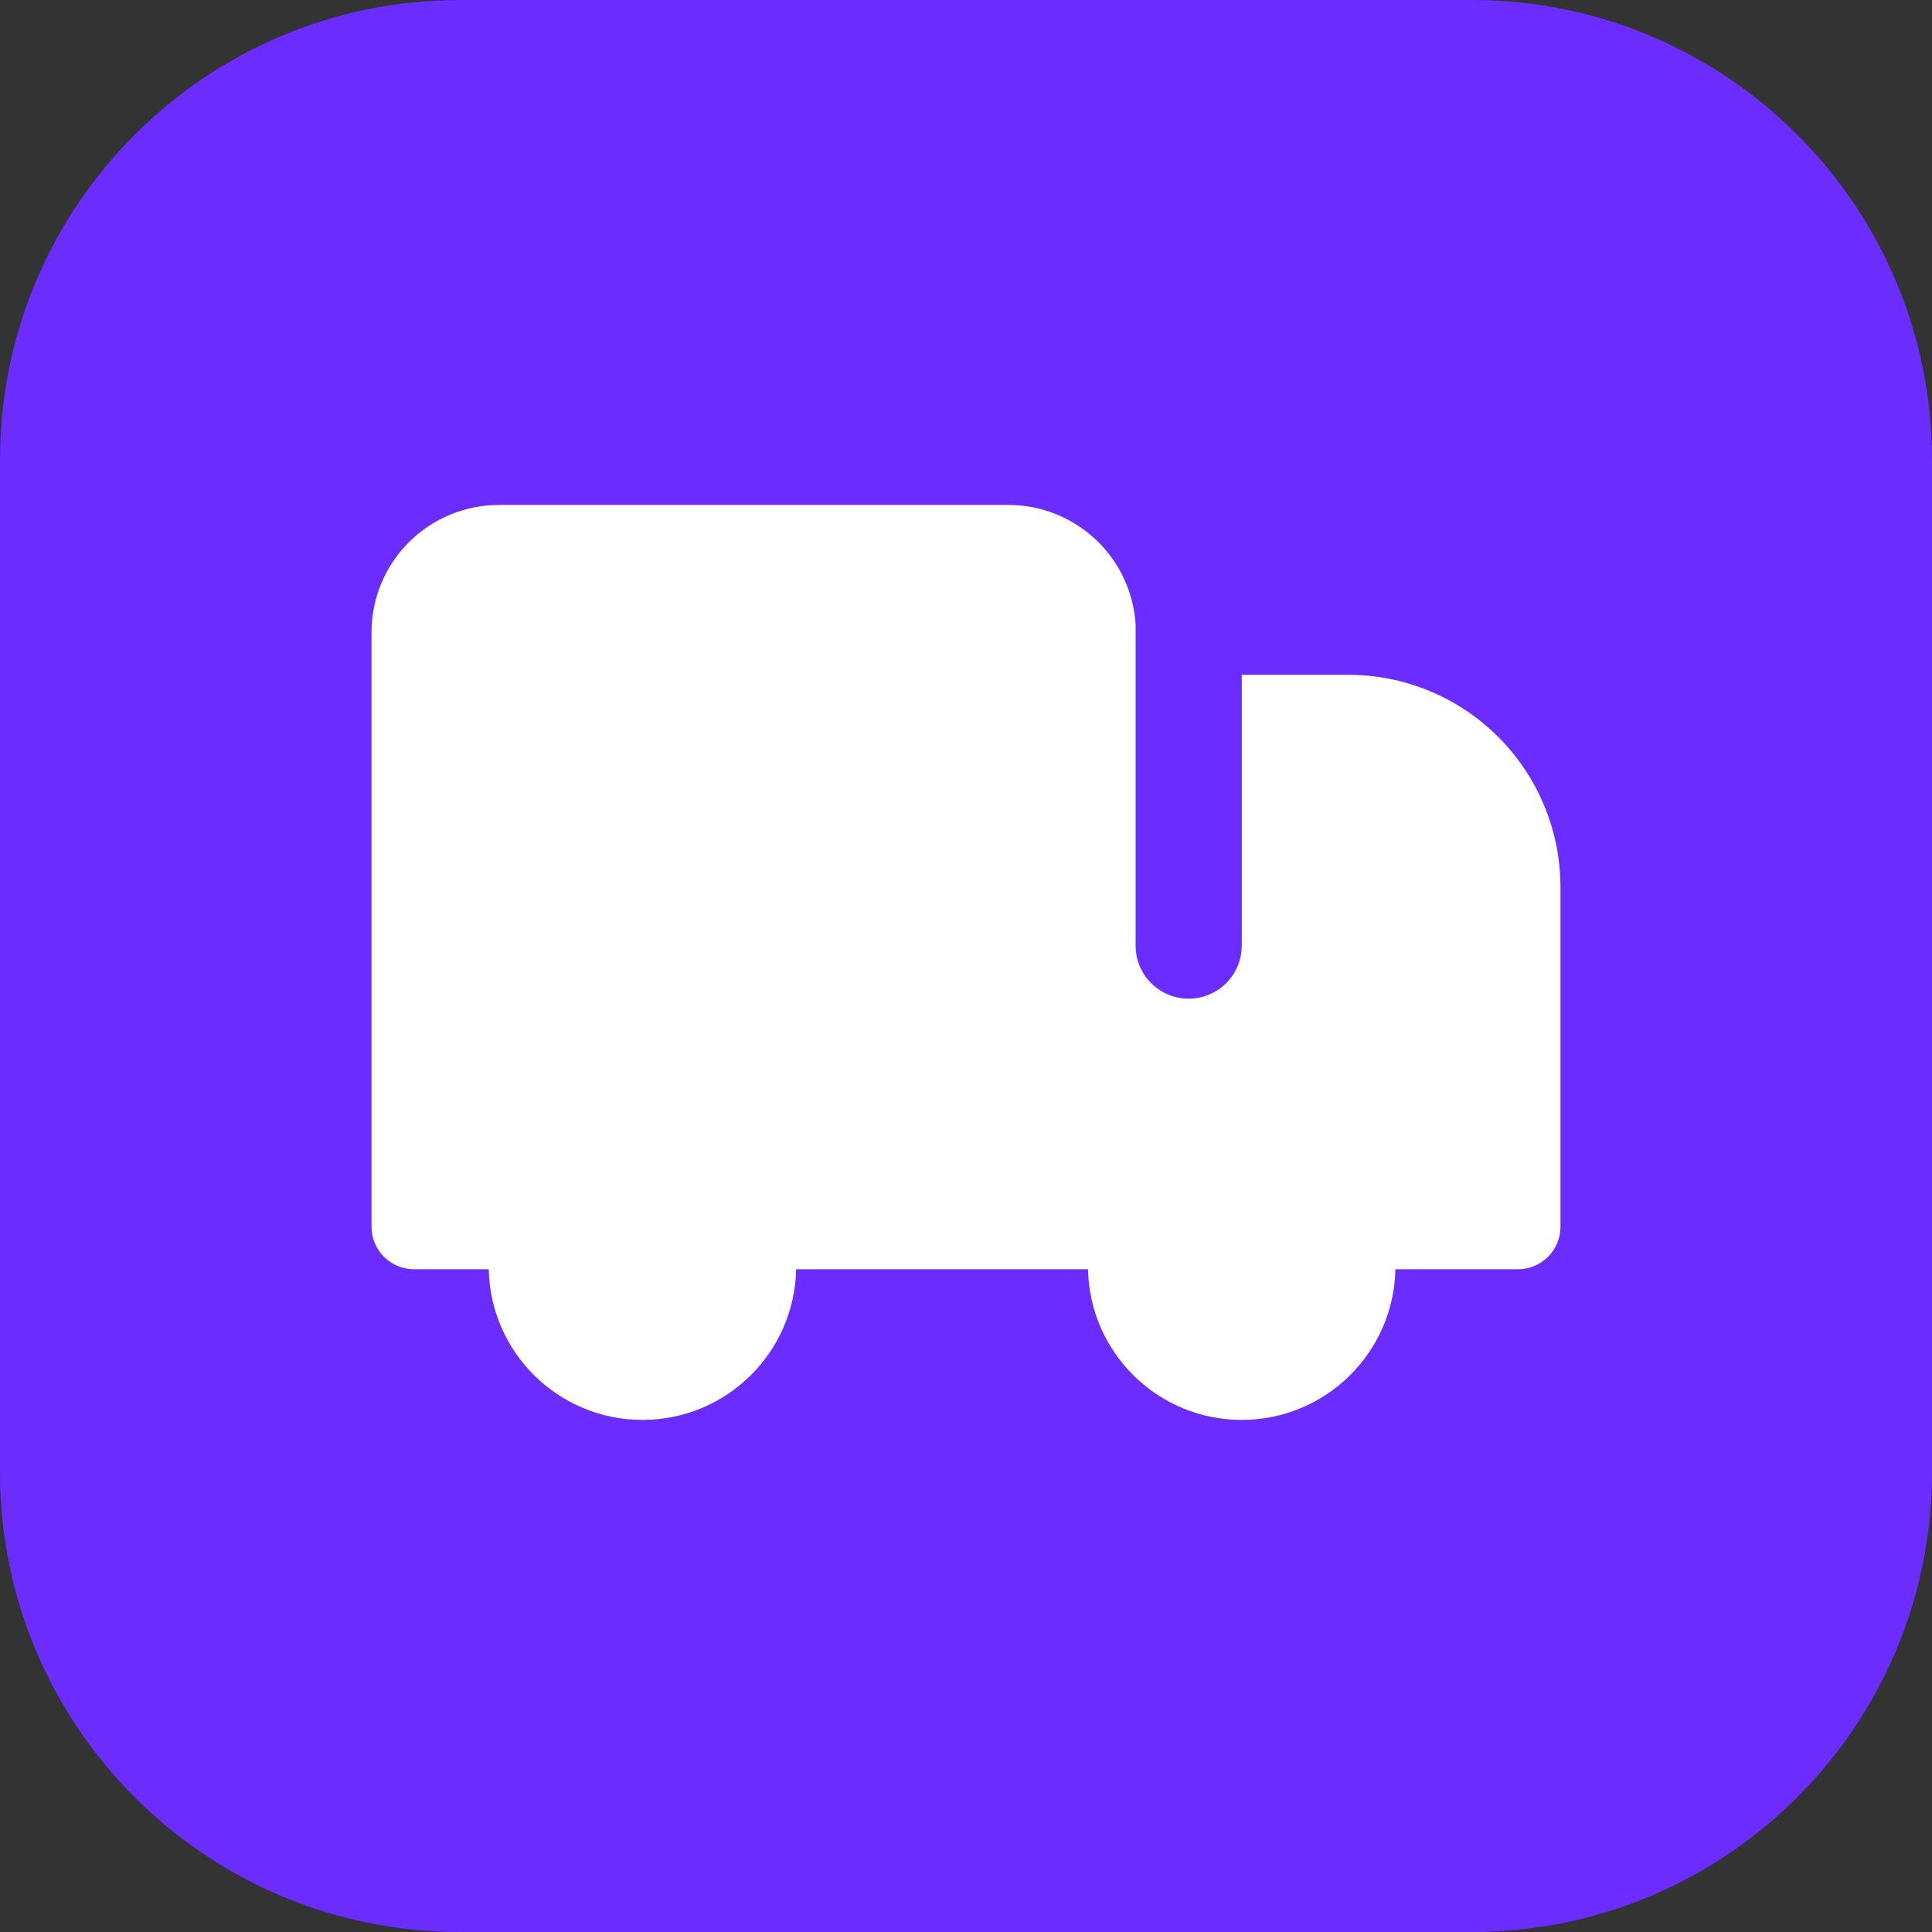 <?xml version="1.0" encoding="UTF-8"?> <svg xmlns="http://www.w3.org/2000/svg" width="52" height="52" viewBox="0 0 52 52" fill="none"><rect x="0" y="0" width="52" height="52" fill="#333333" stroke="none"/><path d="M0 12.381C0 5.543 5.543 0 12.381 0H39.619C46.457 0 52 5.543 52 12.381V39.619C52 46.457 46.457 52 39.619 52H12.381C5.543 52 0 46.457 0 39.619V12.381Z" fill="#6B2CFF"></path><path fill-rule="evenodd" clip-rule="evenodd" d="M33.422 18.162H36.286C37.801 18.162 39.255 18.764 40.326 19.836C41.398 20.907 42 22.361 42 23.876V33.019C42 33.65 41.488 34.162 40.857 34.162H37.557C37.514 36.409 35.678 38.217 33.421 38.217C31.163 38.217 29.328 36.409 29.284 34.162H21.428C21.384 36.409 19.549 38.217 17.291 38.217C15.034 38.217 13.198 36.409 13.155 34.162H11.143C10.512 34.162 10 33.65 10 33.019V17.019C10 16.11 10.361 15.238 11.004 14.595C11.647 13.952 12.519 13.591 13.429 13.591H27.143C28.052 13.591 28.924 13.952 29.567 14.595C30.16 15.187 30.513 15.974 30.565 16.805V25.451C30.565 26.24 31.204 26.879 31.993 26.879C32.782 26.879 33.422 26.24 33.422 25.451V18.162Z" fill="white"></path></svg> 